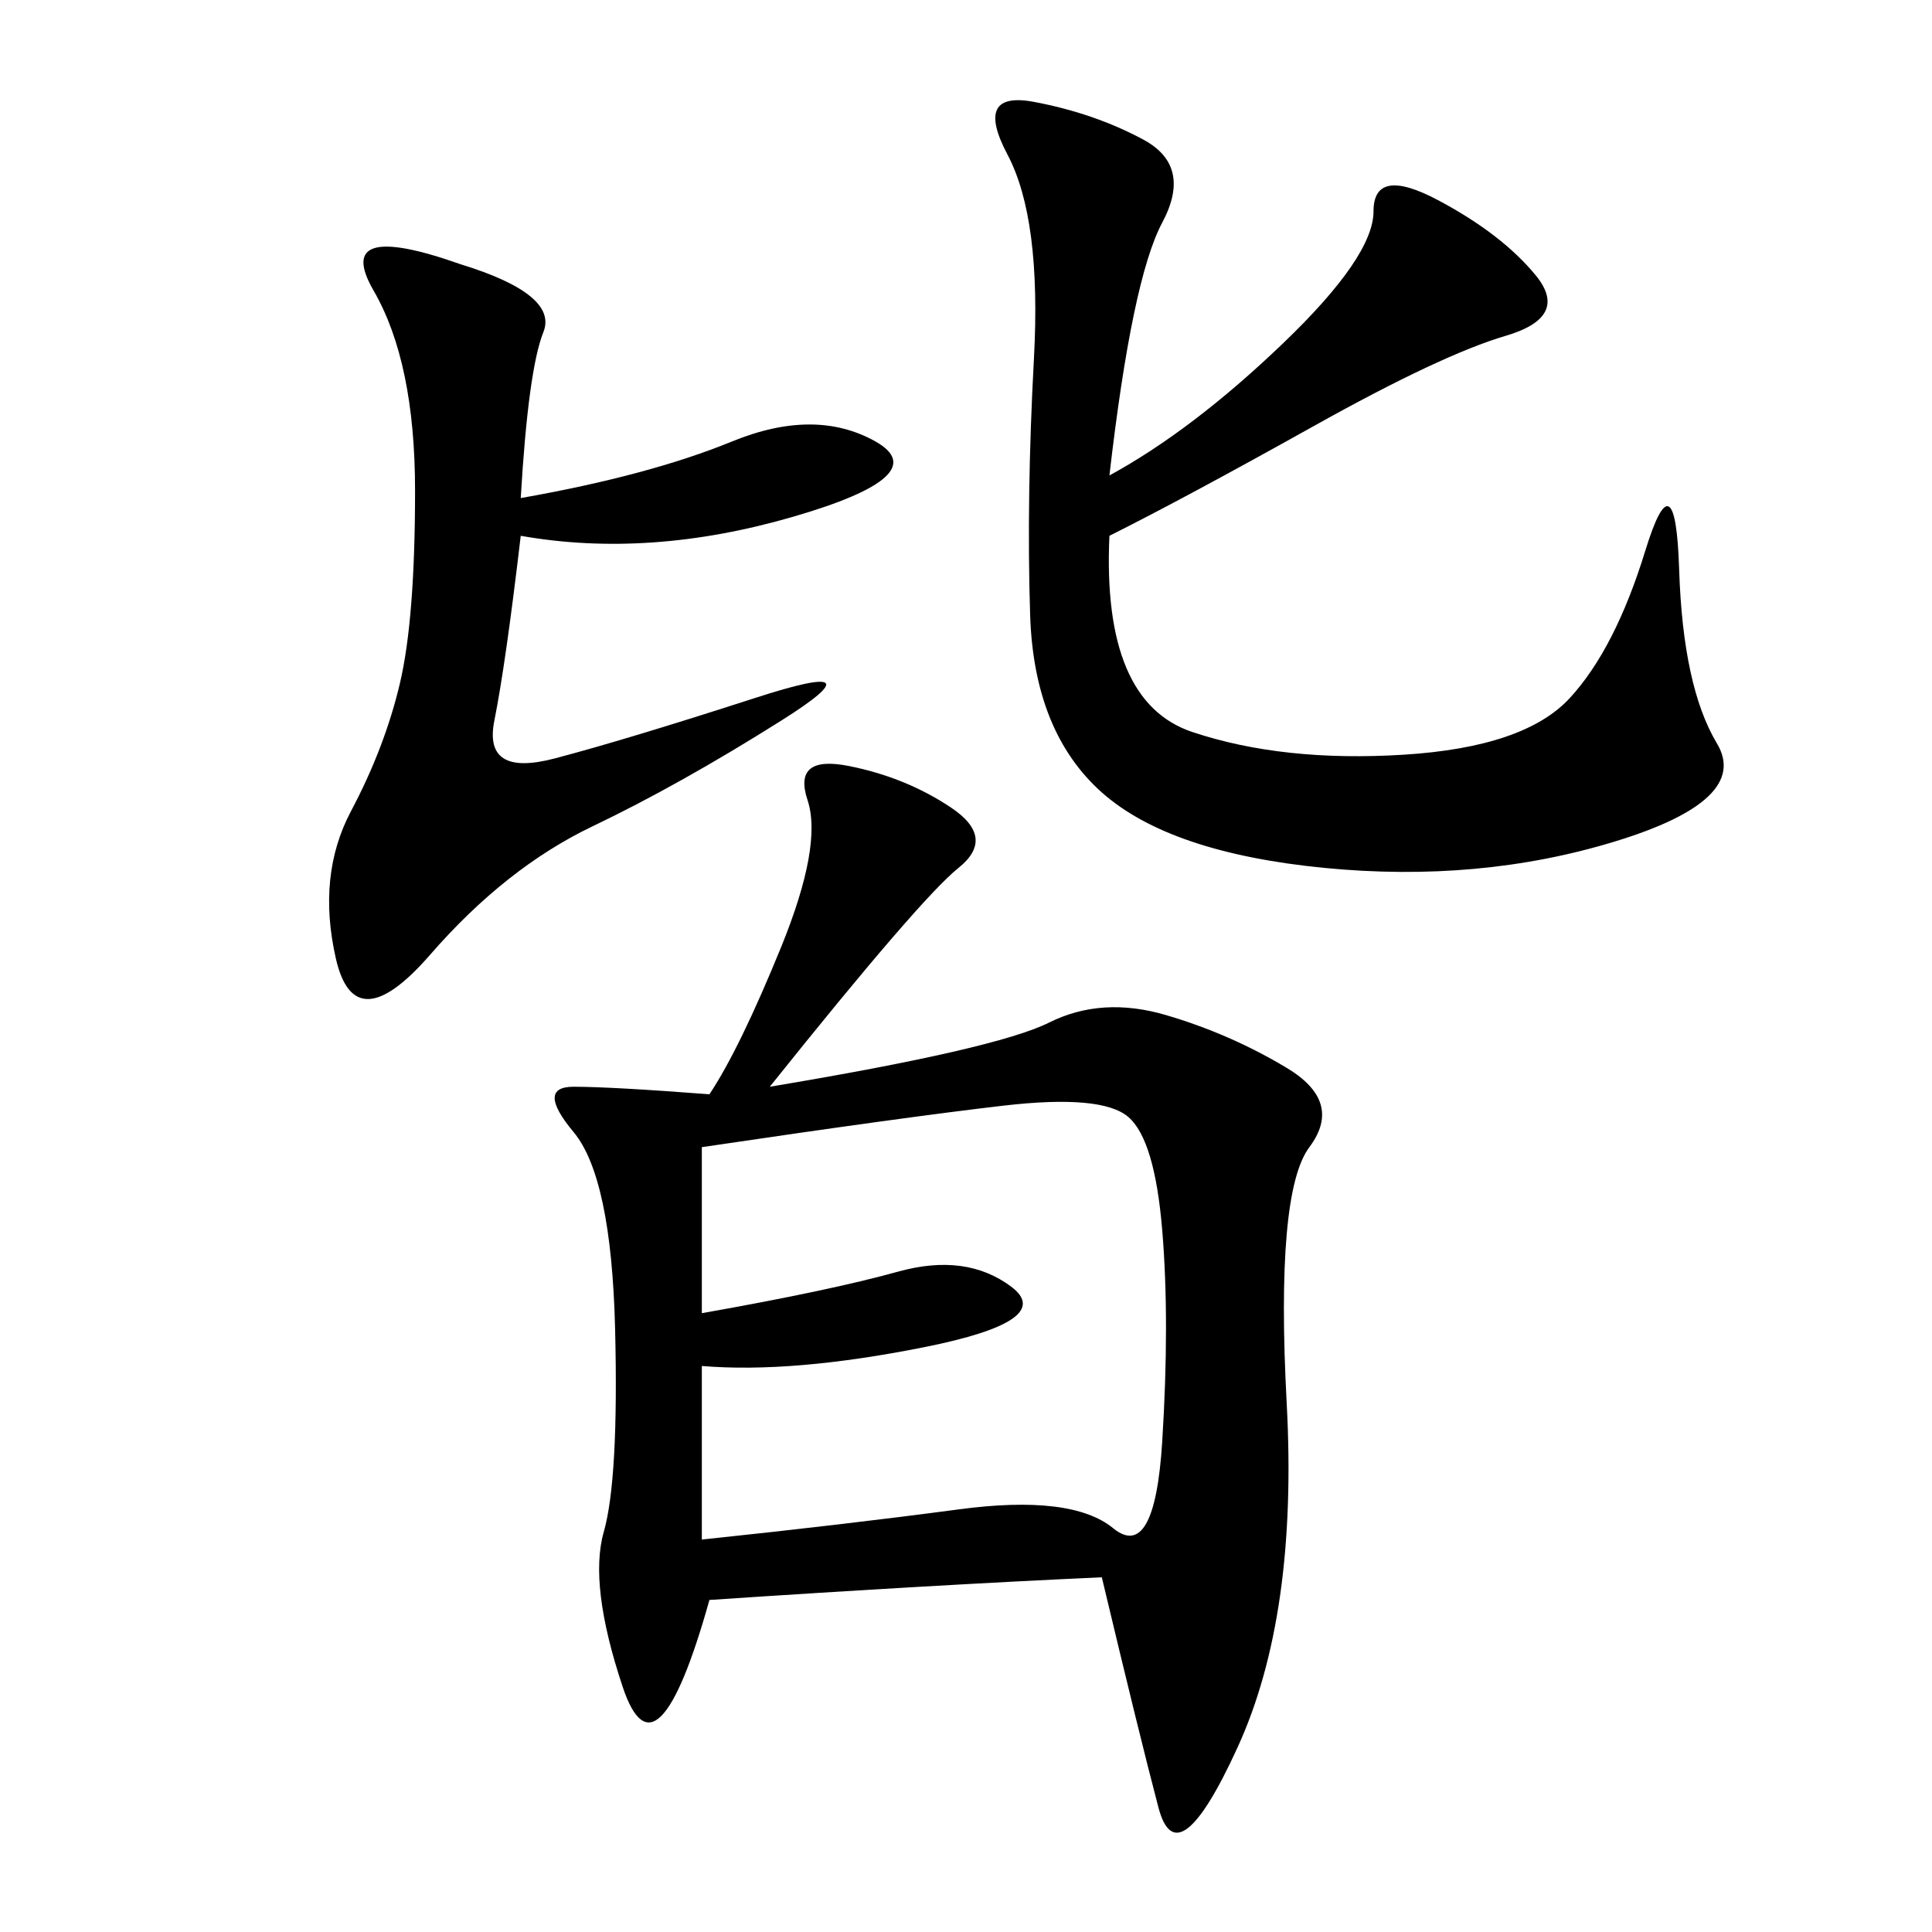 <svg xmlns="http://www.w3.org/2000/svg" xmlns:xlink="http://www.w3.org/1999/xlink" width="300" height="300"><path d="M119.53 168.75Q154.69 162.89 162.89 158.79Q171.09 154.69 181.05 157.62Q191.02 160.55 199.80 165.82Q208.59 171.09 203.32 178.13Q198.05 185.16 199.80 217.97Q201.56 250.78 192.19 271.29Q182.81 291.80 179.88 280.66Q176.95 269.53 171.09 244.92L171.09 244.92Q145.31 246.09 110.16 248.44L110.16 248.44Q101.95 277.73 96.68 261.91Q91.41 246.09 93.75 237.89Q96.09 229.69 95.51 206.25Q94.92 182.81 89.06 175.78Q83.20 168.75 89.06 168.75L89.06 168.75Q94.92 168.75 110.16 169.92L110.16 169.92Q114.84 162.89 121.29 147.07Q127.73 131.25 125.39 124.22Q123.05 117.19 131.84 118.95Q140.63 120.70 147.66 125.39Q154.69 130.08 148.83 134.77Q142.97 139.45 119.53 168.75L119.53 168.75ZM172.27 73.83Q185.16 66.80 199.22 53.32Q213.28 39.84 213.28 32.81L213.28 32.81Q213.28 25.78 223.24 31.05Q233.20 36.33 238.48 42.77Q243.75 49.22 233.79 52.15Q223.83 55.08 203.91 66.21Q183.98 77.34 172.27 83.20L172.27 83.20Q171.09 108.98 185.16 113.67Q199.22 118.36 217.97 117.19Q236.72 116.02 243.75 108.40Q250.78 100.78 255.47 85.55Q260.16 70.31 260.74 88.48Q261.33 106.64 266.60 115.43Q271.88 124.22 250.78 130.66Q229.69 137.11 205.66 134.77Q181.64 132.42 171.09 123.05Q160.55 113.67 159.96 95.51Q159.38 77.34 160.55 55.66Q161.72 33.98 156.45 24.02Q151.17 14.06 160.55 15.82Q169.92 17.58 177.54 21.68Q185.16 25.78 180.47 34.57Q175.78 43.36 172.27 73.83L172.27 73.83ZM108.98 203.91Q128.91 200.39 139.45 197.46Q150 194.53 157.03 199.80Q164.06 205.08 143.55 209.18Q123.05 213.28 108.98 212.11L108.98 212.11L108.98 239.06Q131.25 236.72 148.83 234.38Q166.41 232.03 172.85 237.30Q179.30 242.58 180.47 223.83Q181.64 205.08 180.47 191.02Q179.30 176.95 175.20 173.44Q171.09 169.92 155.86 171.68Q140.63 173.44 108.98 178.13L108.98 178.13L108.98 203.91ZM80.86 77.34Q100.78 73.83 113.67 68.55Q126.56 63.28 135.94 68.55Q145.31 73.83 123.05 80.27Q100.78 86.72 80.86 83.20L80.86 83.20Q78.52 103.13 76.76 111.91Q75 120.70 86.13 117.77Q97.27 114.84 117.19 108.40Q137.11 101.95 121.29 111.91Q105.47 121.88 91.99 128.32Q78.52 134.77 66.80 148.24Q55.08 161.72 52.15 148.83Q49.22 135.94 54.49 125.98Q59.77 116.02 62.11 106.05Q64.45 96.09 64.45 76.17L64.45 76.17Q64.45 56.25 58.01 45.12Q51.56 33.98 71.48 41.02L71.48 41.02Q86.72 45.70 84.38 51.56Q82.03 57.42 80.86 77.34L80.86 77.34Z"/></svg>